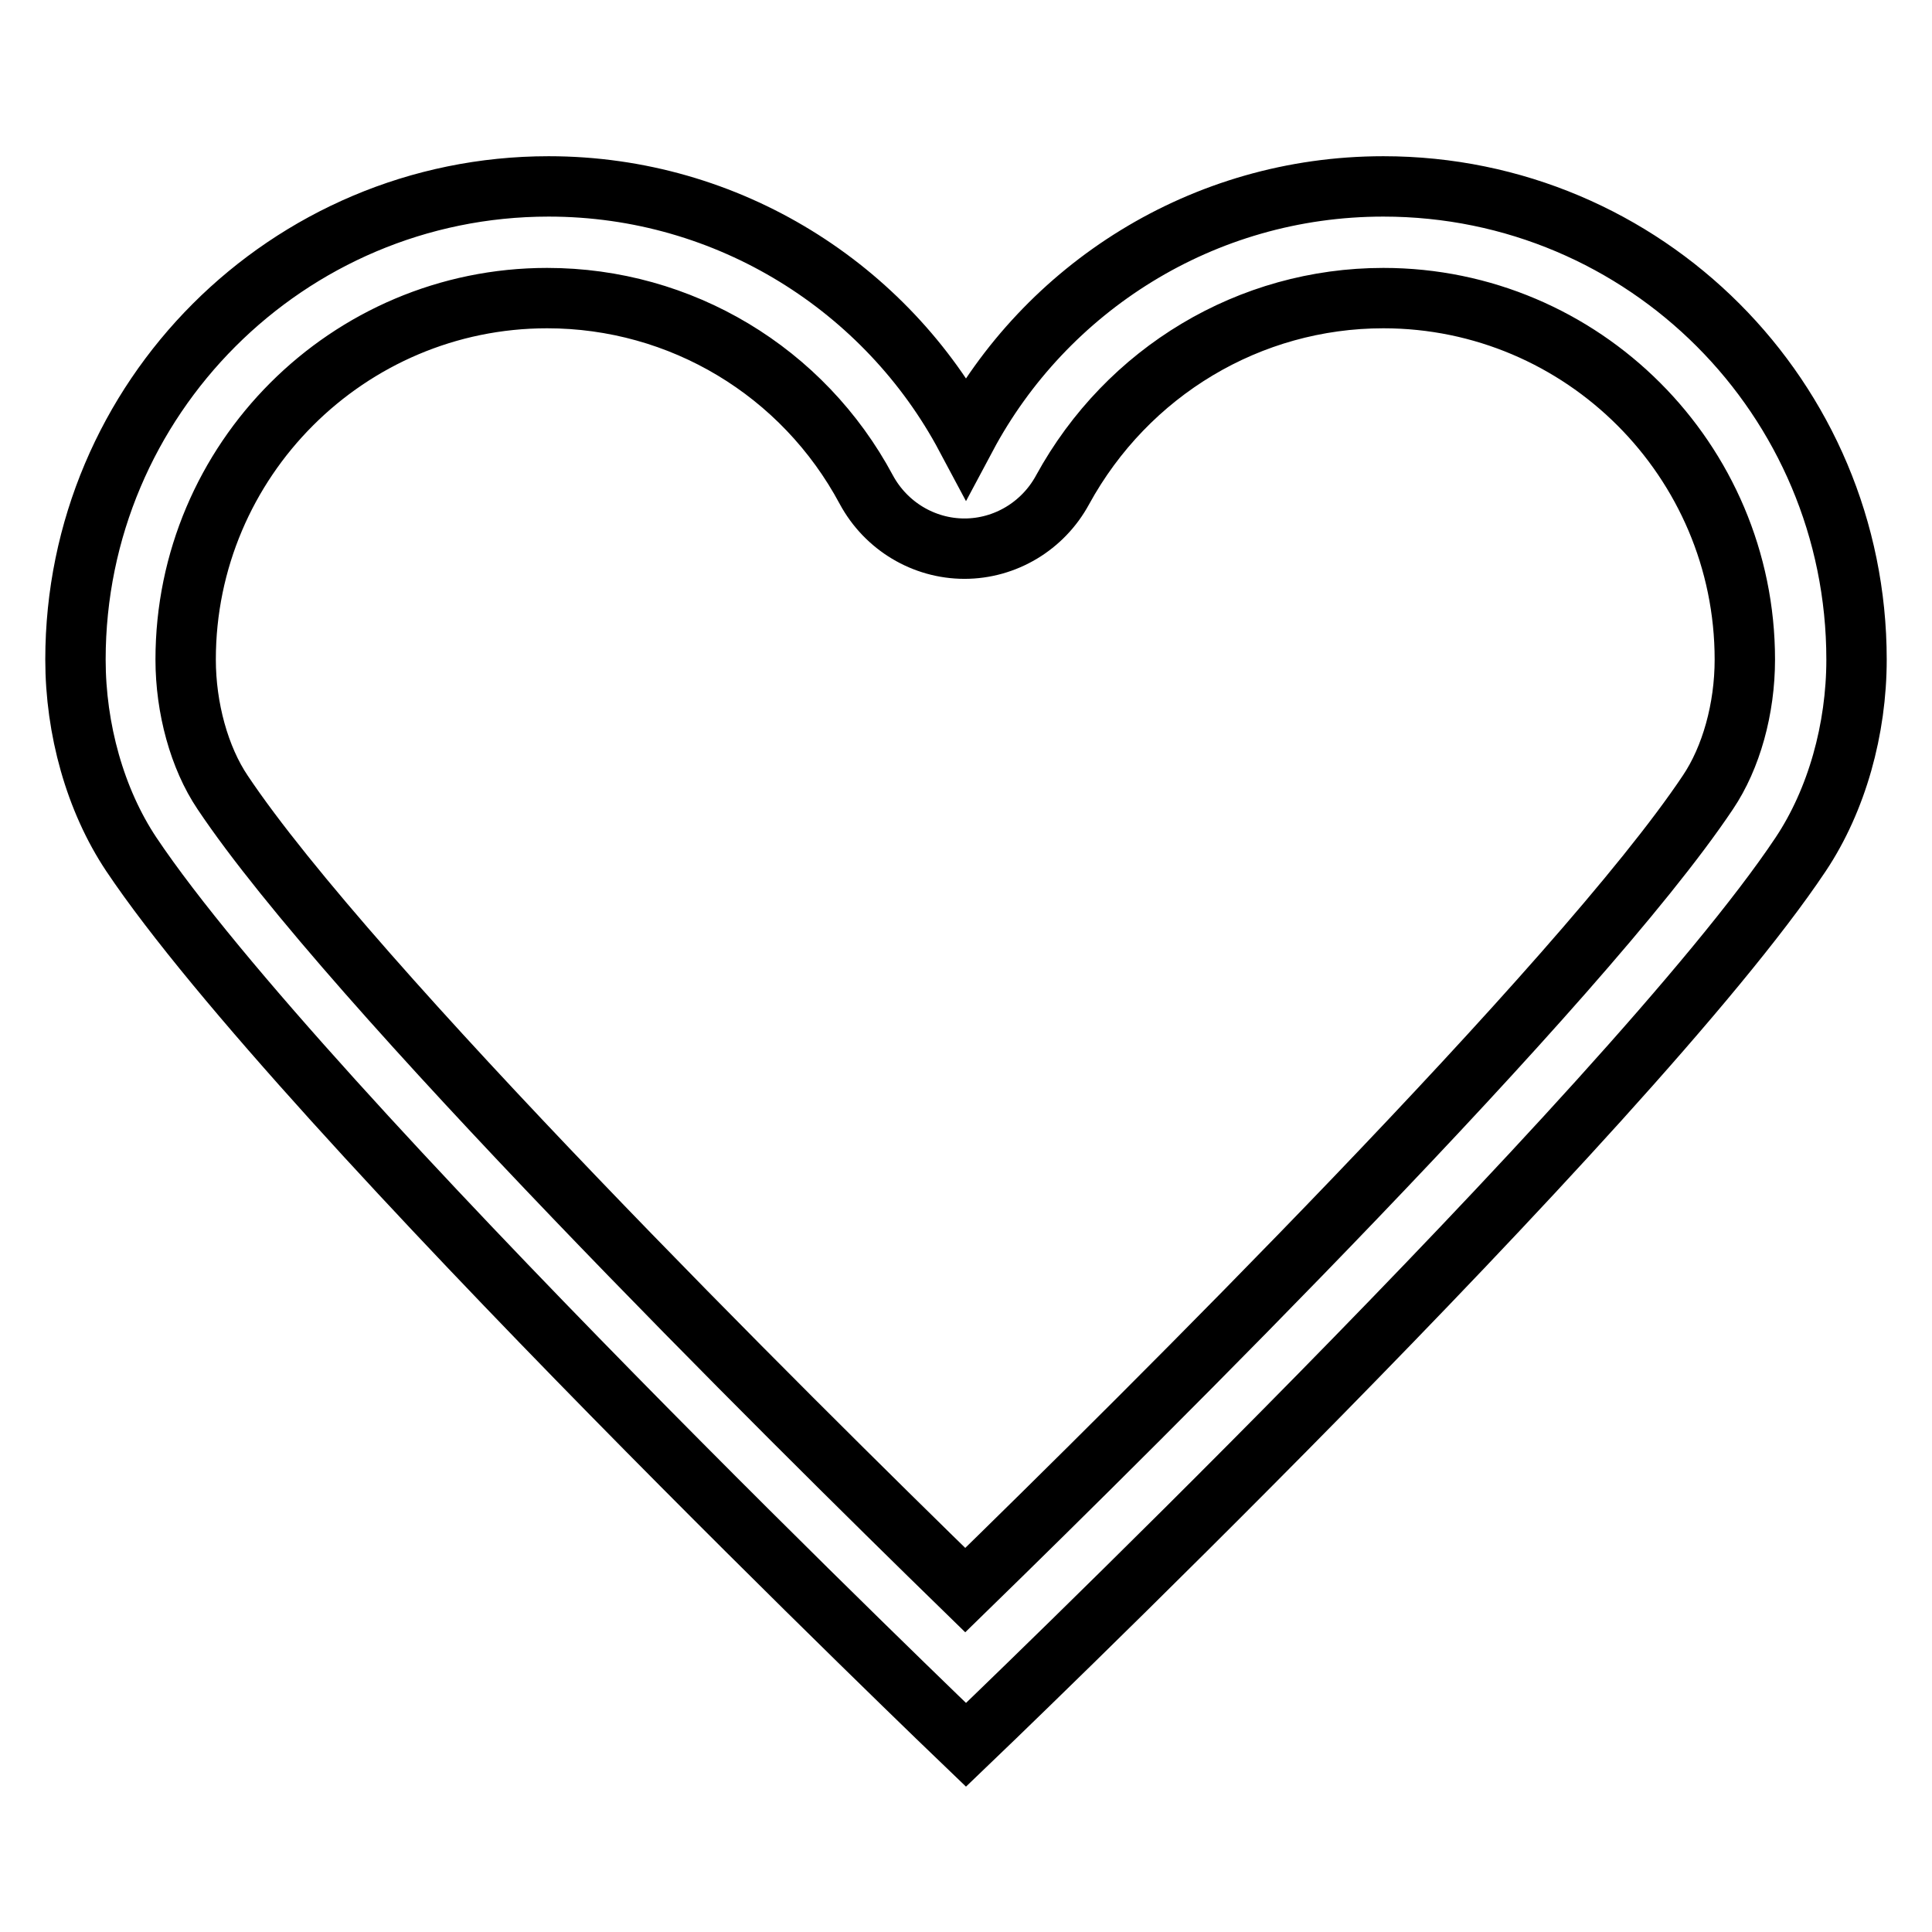 <?xml version="1.0" encoding="utf-8"?>
<!-- Svg Vector Icons : http://www.onlinewebfonts.com/icon -->
<!DOCTYPE svg PUBLIC "-//W3C//DTD SVG 1.1//EN" "http://www.w3.org/Graphics/SVG/1.1/DTD/svg11.dtd">
<svg version="1.1" xmlns="http://www.w3.org/2000/svg" xmlns:xlink="http://www.w3.org/1999/xlink" x="0px" y="0px" viewBox="0 0 256 256" enable-background="new 0 0 256 256" xml:space="preserve">
<g><g><path stroke-width="8" fill-opacity="0" stroke="#000000"  d="M183.3,39.5c26.4,0,47.9,21.5,47.9,47.9c0,6.5-1.8,13-4.9,17.6c-16.9,25.3-74.7,82.6-98.4,105.7c-23.7-23.1-81.5-80.4-98.4-105.7c-3.1-4.6-4.9-11.2-4.9-17.6c0-26.4,21.5-47.9,47.9-47.9c17.7,0,33.9,9.7,42.3,25.4c2.6,4.8,7.6,7.8,13,7.8c5.4,0,10.4-3,13-7.8C149.4,49.2,165.6,39.5,183.3,39.5 M183.3,24.7c-24,0-44.8,13.5-55.3,33.2c-10.5-19.7-31.4-33.2-55.3-33.2C38.1,24.7,10,52.8,10,87.4c0,9.2,2.6,18.6,7.4,25.8c22.5,33.6,110.6,118,110.6,118s88.2-84.4,110.6-118c4.8-7.2,7.4-16.6,7.4-25.8C246,52.8,218,24.7,183.3,24.7L183.3,24.7L183.3,24.7z"/></g></g>
</svg>